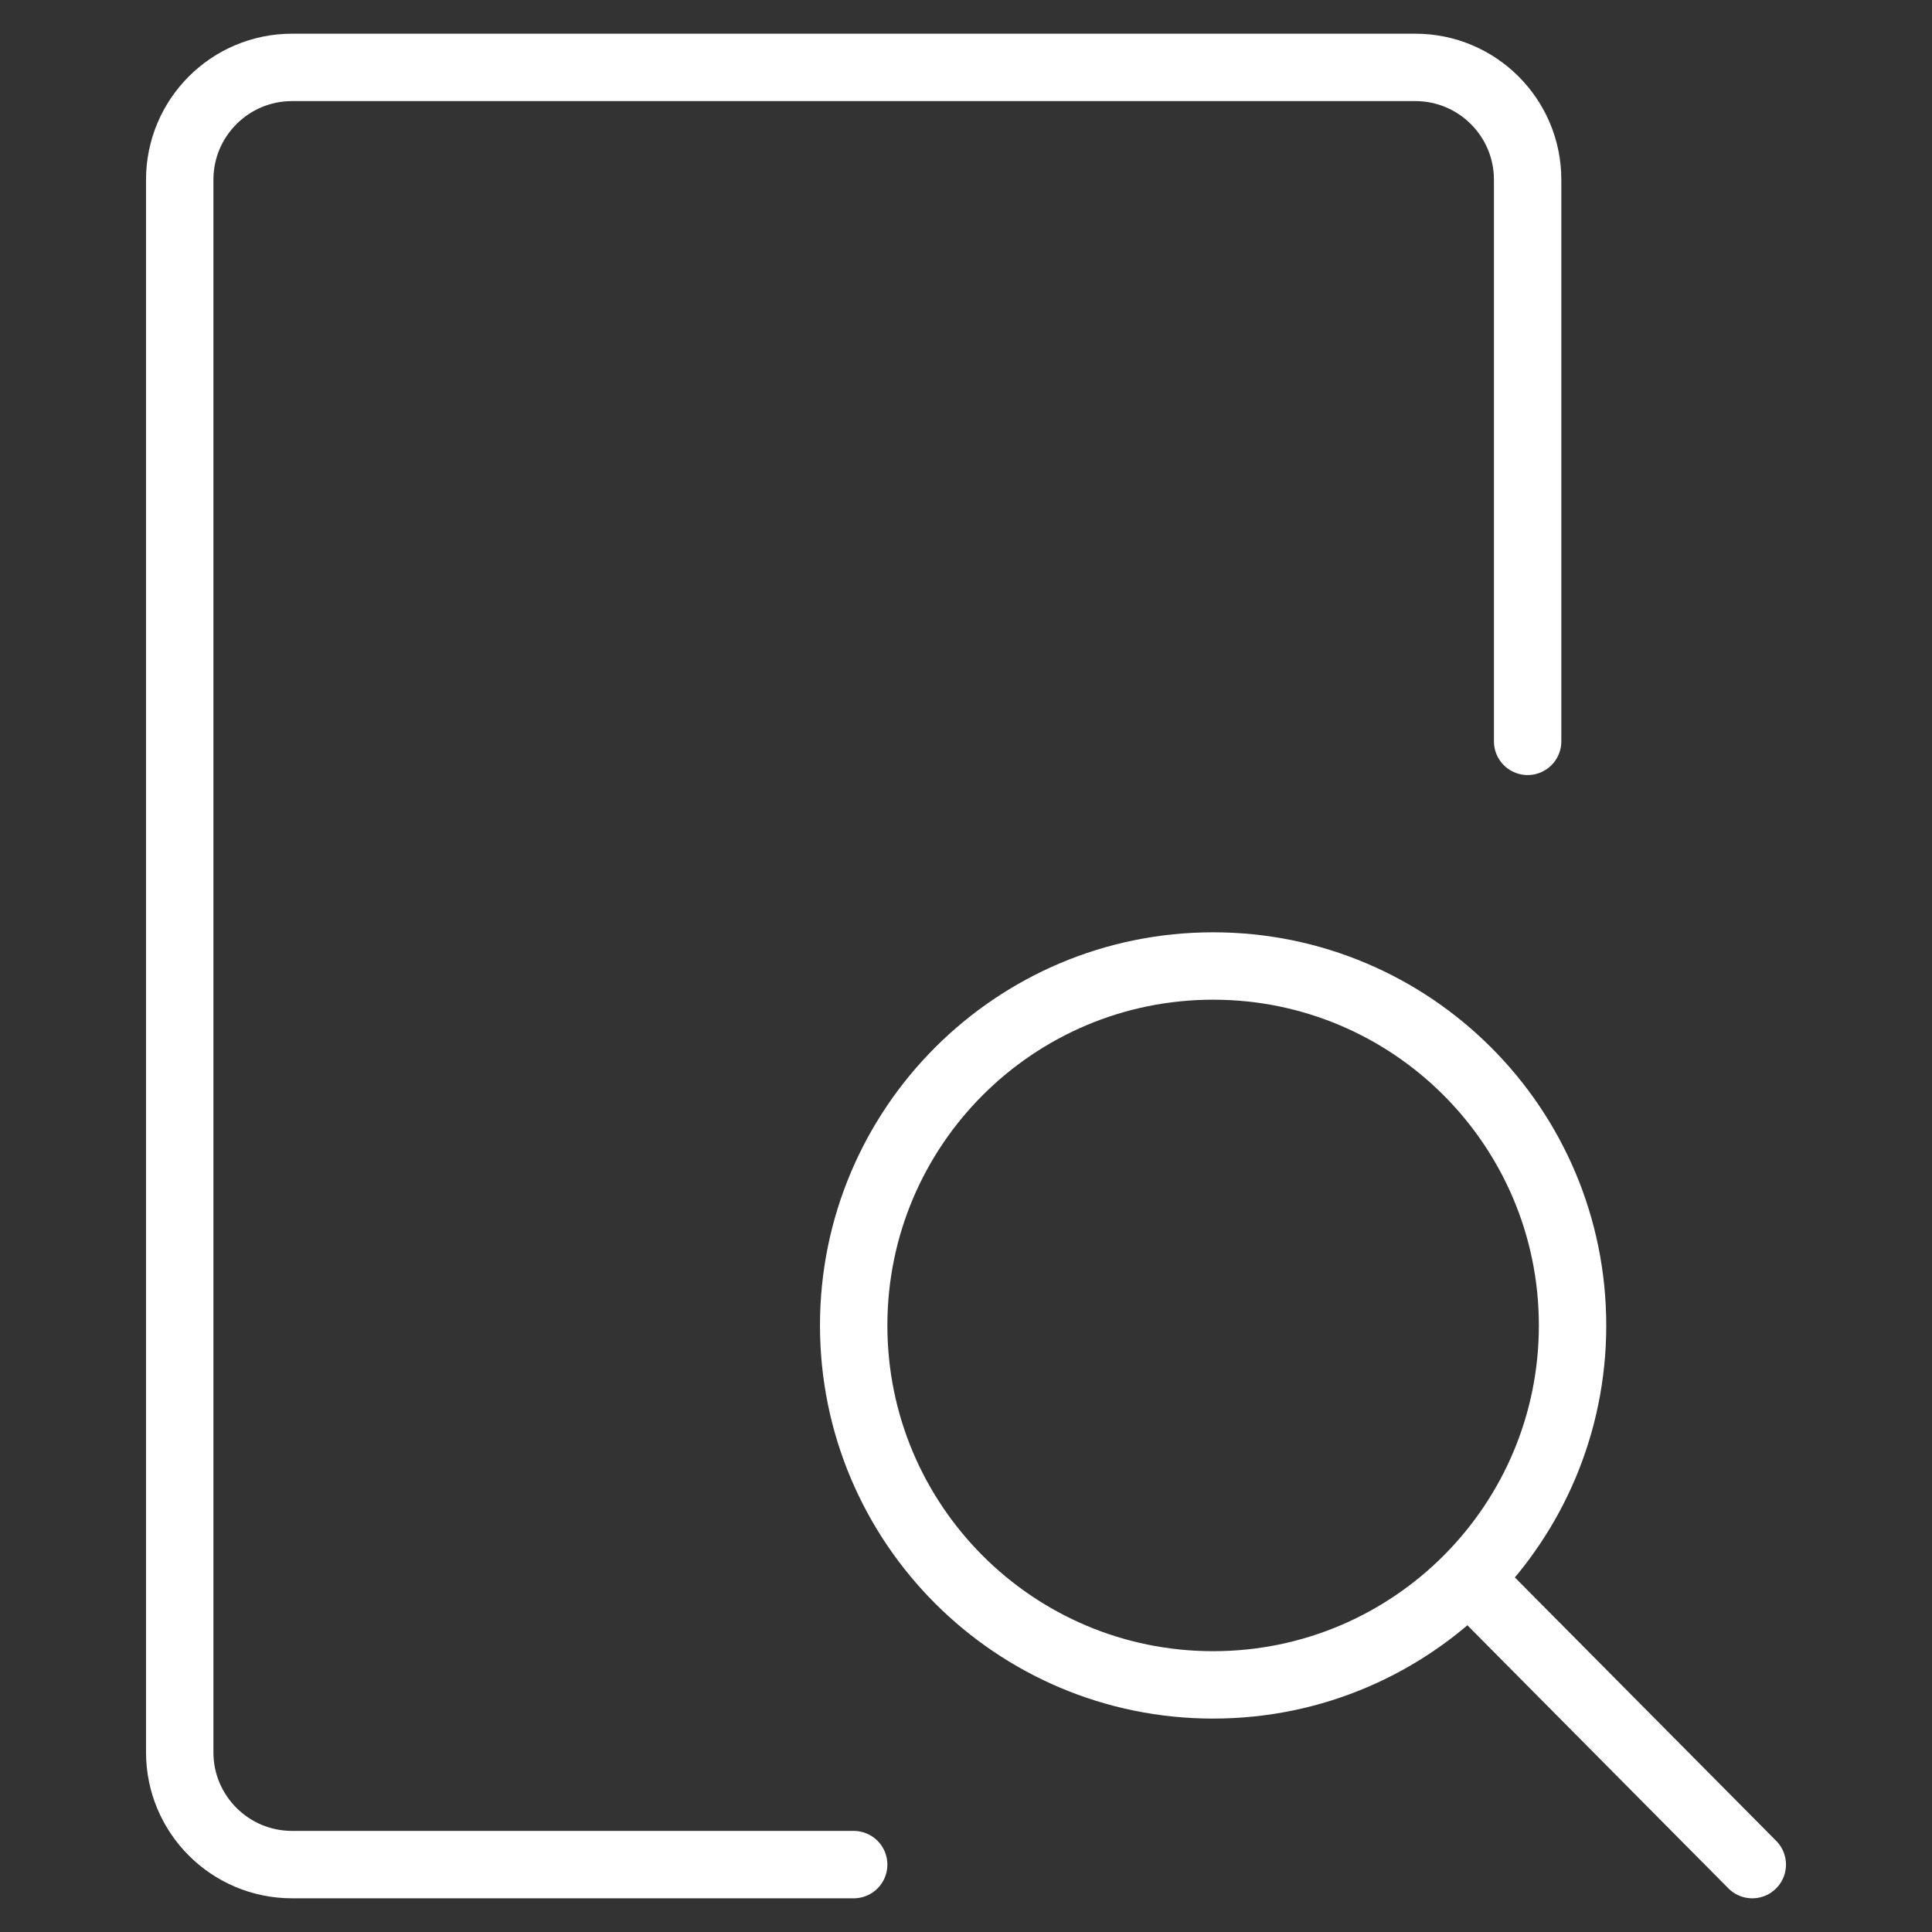 <svg width="86" height="86" viewBox="0 0 86 86" fill="none" xmlns="http://www.w3.org/2000/svg"><rect x="0" y="0" width="86" height="86" fill="#333333" stroke="none"/><script xmlns=""/>
<path d="M38 83H13C10.239 83 8 80.761 8 78V8C8 5.239 10.239 3 13 3H63C65.762 3 68 5.239 68 8V33M65.365 70.263C68.23 67.371 70 63.392 70 59C70 50.163 62.837 43 54 43C45.164 43 38 50.163 38 59C38 67.837 45.164 75 54 75C58.444 75 62.465 73.188 65.365 70.263ZM65.365 70.263L78 83" stroke="white" stroke-width="3" stroke-linecap="round" stroke-linejoin="round"/>
</svg>